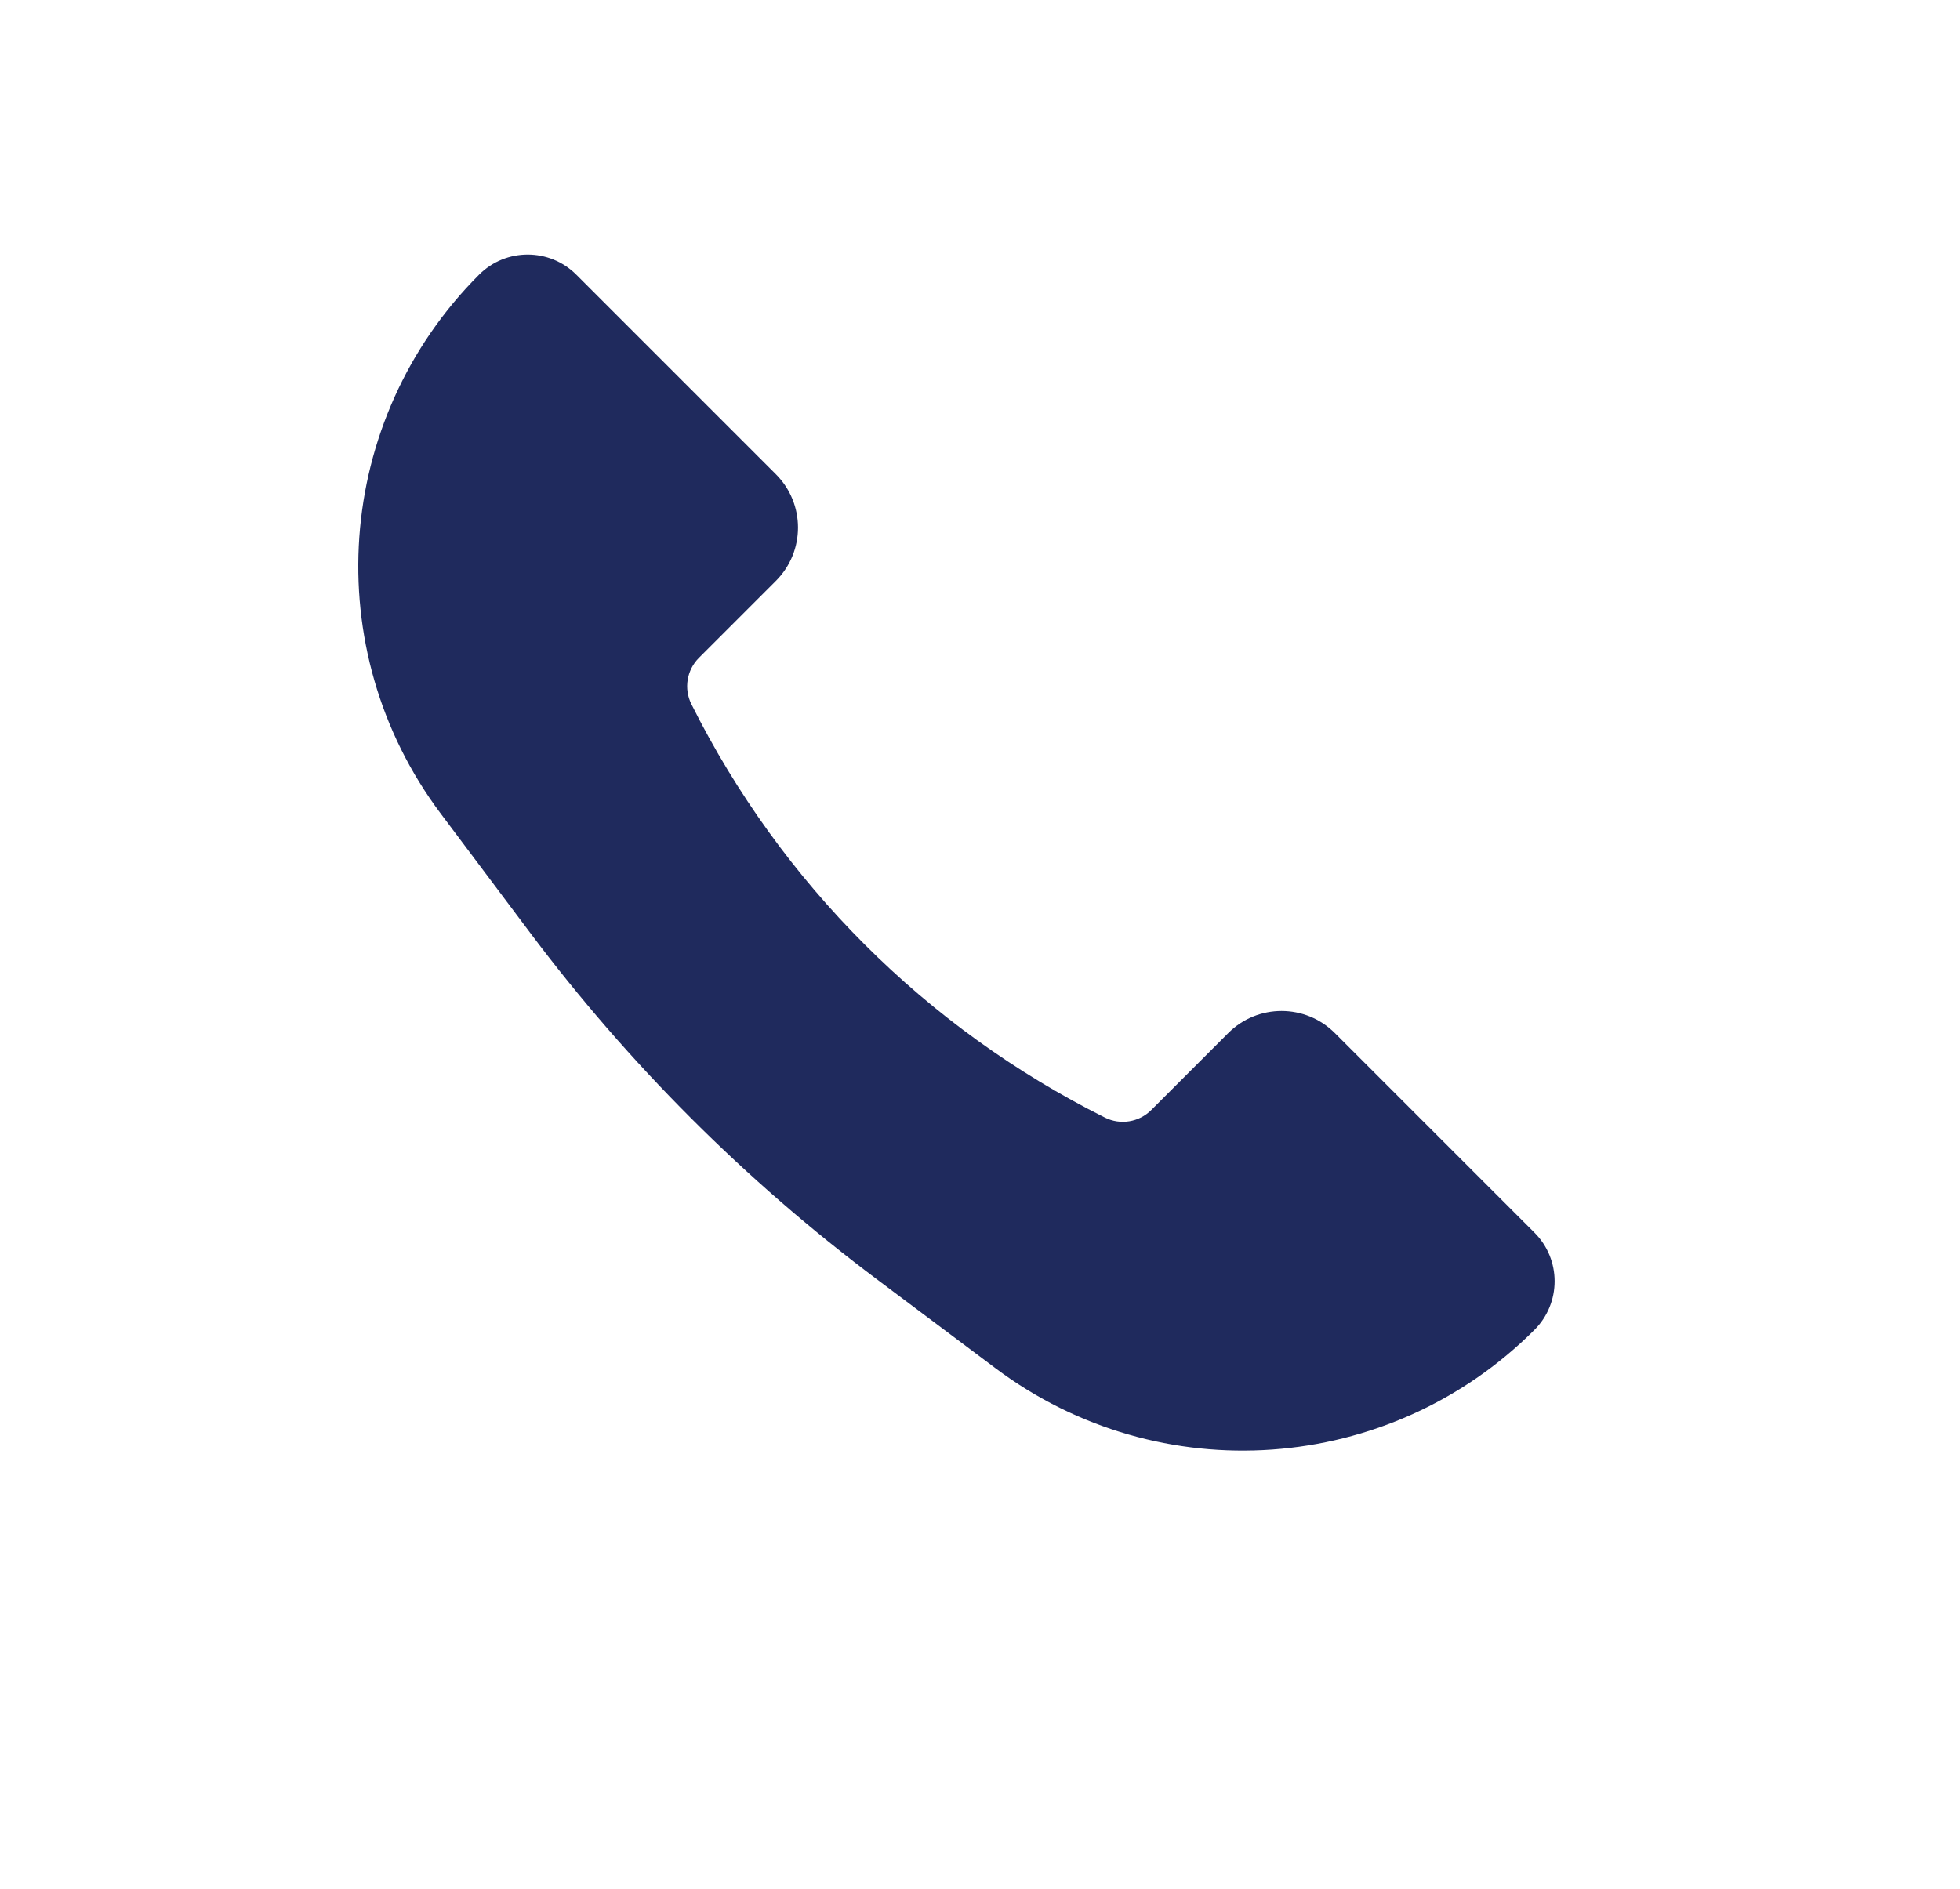 <svg width="139" height="134" viewBox="0 0 139 134" fill="none" xmlns="http://www.w3.org/2000/svg">
<path d="M94.665 73.28L108.822 87.438C110.726 89.341 110.726 92.428 108.822 94.332C98.53 104.624 82.235 105.782 70.591 97.049L62.168 90.732C52.847 83.741 44.567 75.461 37.576 66.139L31.259 57.717C22.526 46.072 23.683 29.778 33.976 19.485C35.88 17.582 38.966 17.582 40.87 19.485L55.027 33.643C57.115 35.731 57.115 39.115 55.027 41.203L49.568 46.663C48.701 47.53 48.486 48.856 49.034 49.953C55.378 62.641 65.666 72.929 78.355 79.273C79.452 79.822 80.778 79.607 81.645 78.74L87.104 73.28C89.192 71.192 92.577 71.192 94.665 73.28Z" fill="#1F2A5D"/>
</svg>
